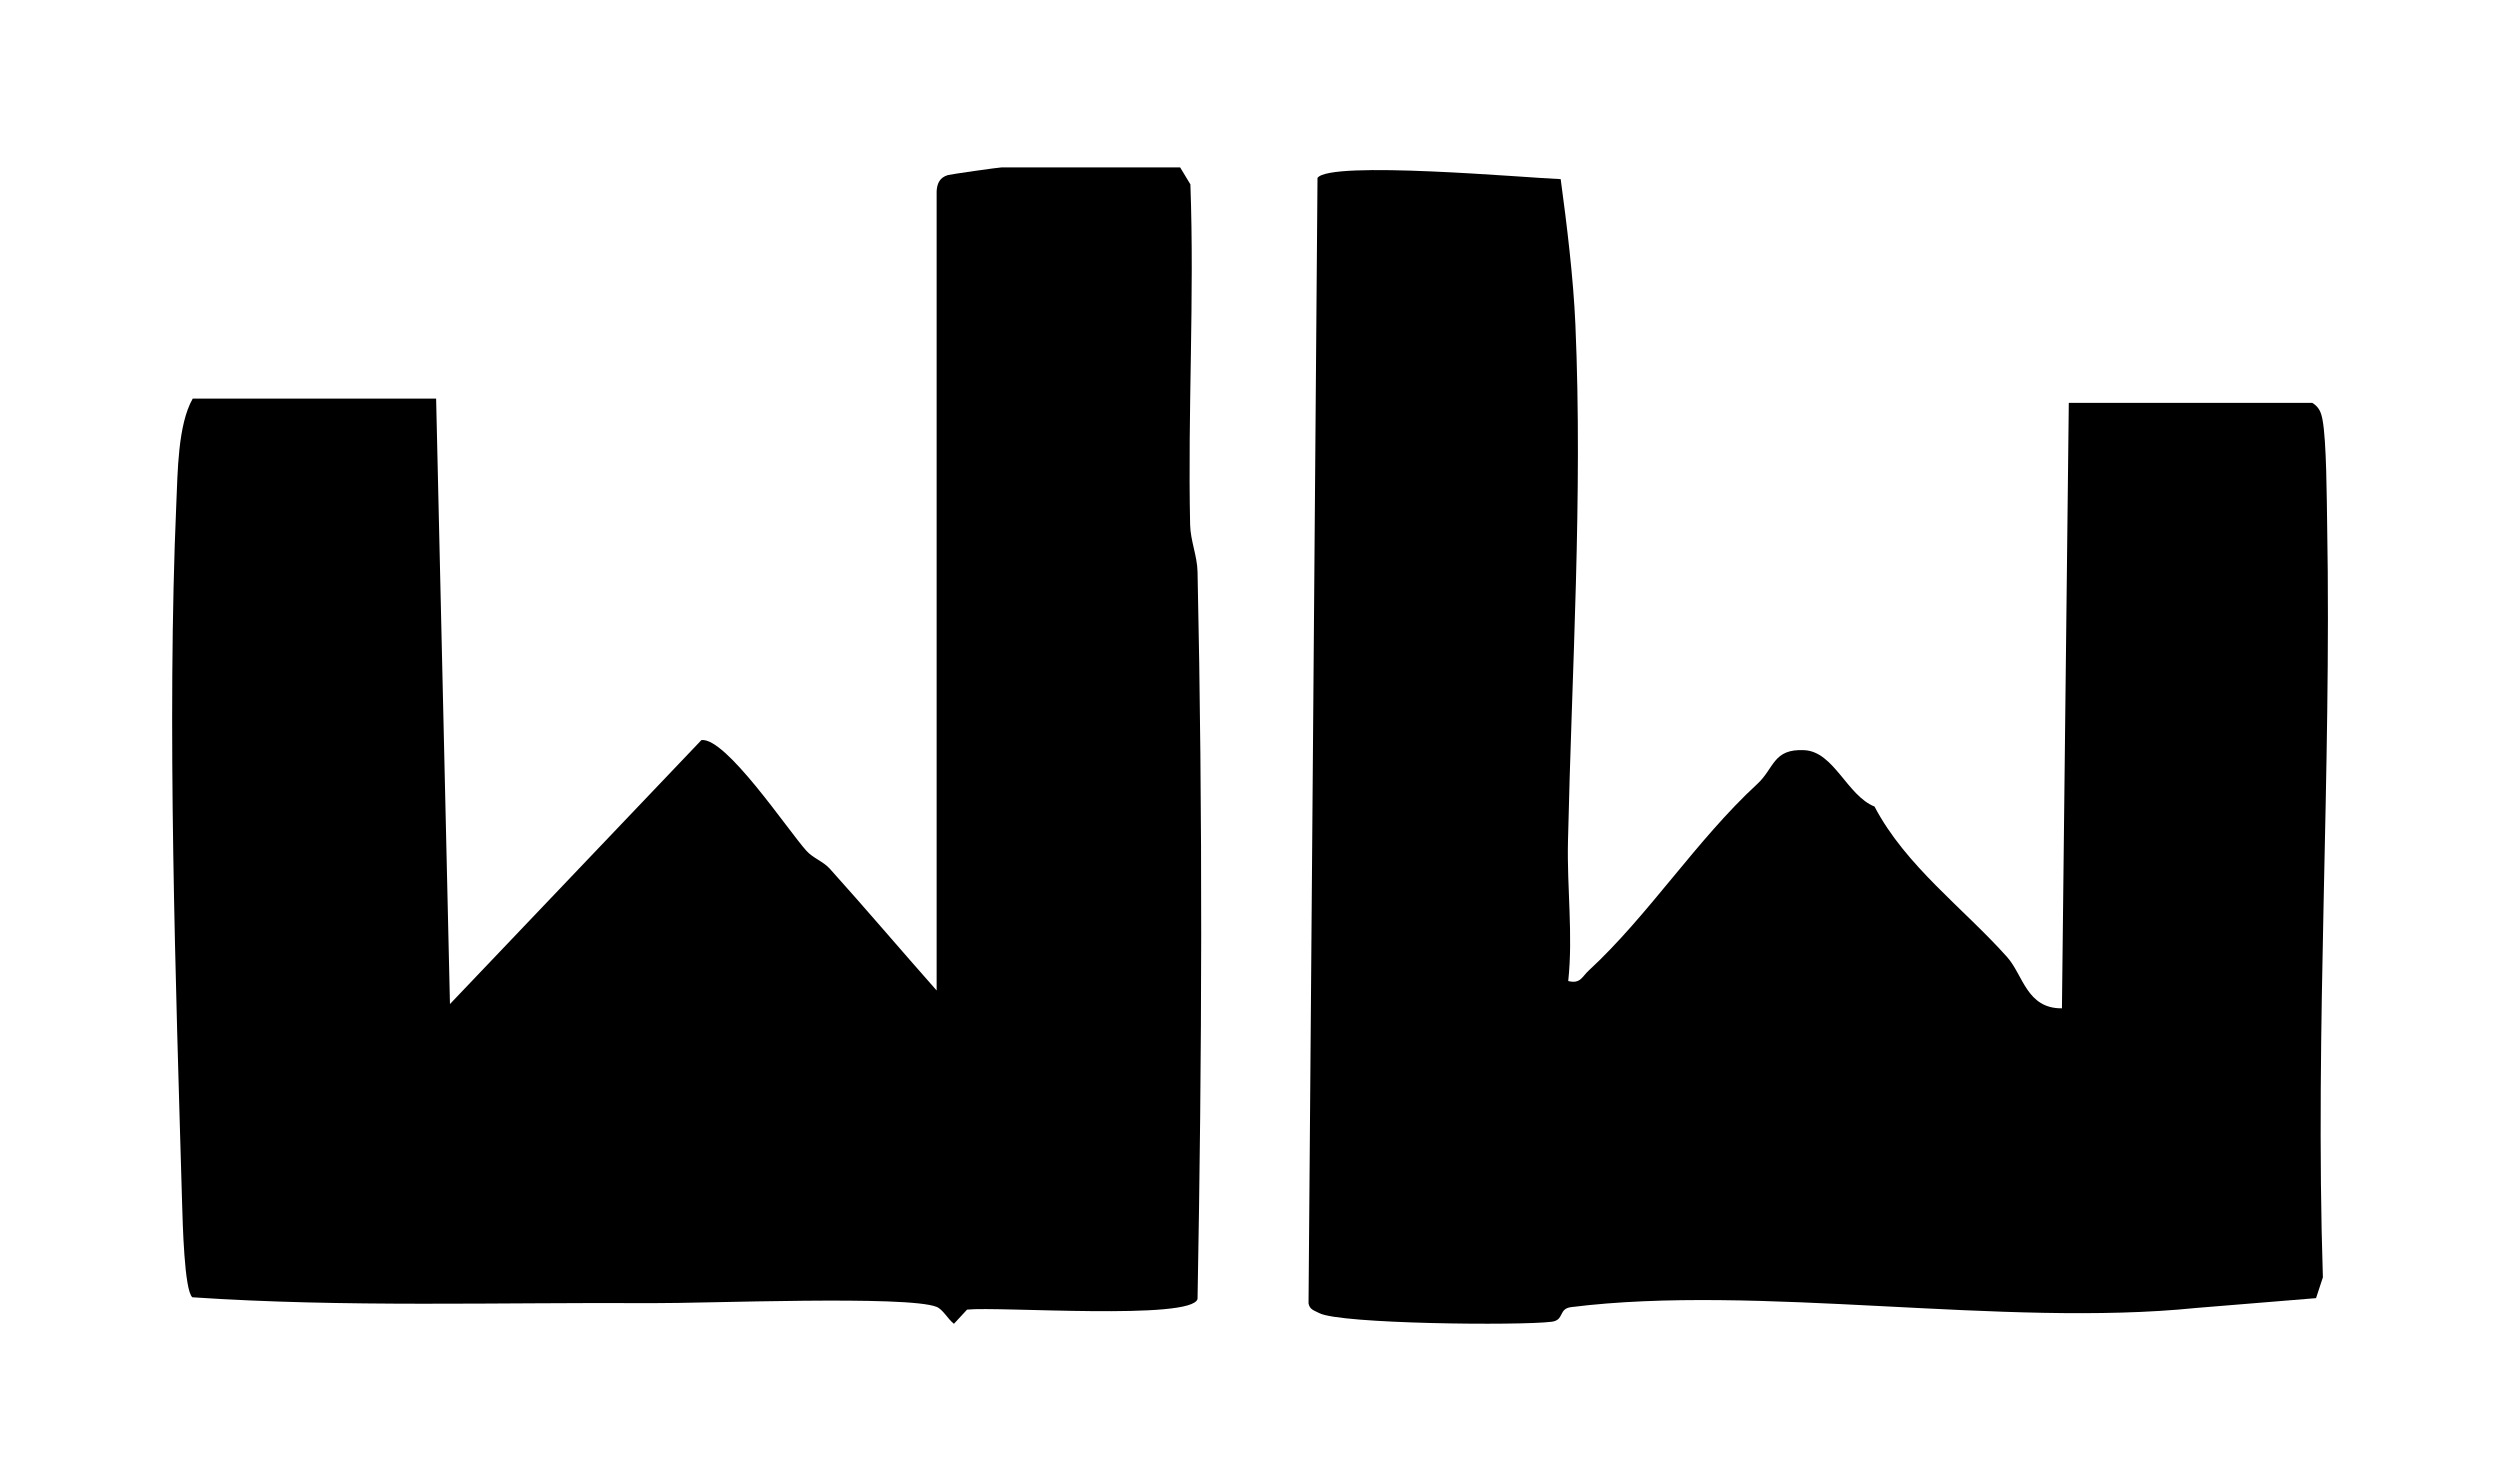 <?xml version="1.0" encoding="utf-8"?>
<svg xmlns="http://www.w3.org/2000/svg" width="58" height="34" viewBox="0 0 58 34" fill="none">
<path d="M47.996 9.347L47.837 23.393C47.021 23.402 46.937 22.622 46.568 22.207C45.56 21.075 44.209 20.089 43.489 18.712C42.854 18.459 42.548 17.439 41.862 17.404C41.131 17.366 41.167 17.824 40.766 18.191C39.365 19.481 38.234 21.249 36.858 22.517C36.703 22.658 36.667 22.832 36.383 22.76C36.497 21.693 36.352 20.605 36.377 19.52C36.465 15.559 36.722 11.506 36.549 7.526C36.503 6.46 36.352 5.219 36.208 4.156C35.395 4.124 30.852 3.718 30.566 4.128L30.358 30.238C30.383 30.386 30.497 30.405 30.607 30.464C31.085 30.718 35.267 30.757 35.996 30.665C36.3 30.628 36.147 30.363 36.452 30.325C40.778 29.783 46.478 30.8 50.947 30.345L53.732 30.117L53.891 29.634C53.703 23.825 54.094 17.956 53.99 12.177C53.98 11.574 53.976 10.235 53.883 9.741C53.85 9.564 53.803 9.445 53.645 9.346H47.998L47.996 9.347Z" fill="black"/>
<path d="M27.379 3.883L27.617 4.277C27.713 6.912 27.554 9.536 27.611 12.175C27.619 12.547 27.775 12.893 27.783 13.267C27.905 18.929 27.887 24.513 27.783 30.134C27.665 30.637 23.17 30.306 22.436 30.383L22.131 30.712C21.995 30.609 21.878 30.38 21.73 30.32C21.067 30.049 16.364 30.24 15.137 30.233C11.578 30.212 8 30.335 4.463 30.097C4.275 29.944 4.238 28.347 4.226 27.957C4.077 22.787 3.87 16.779 4.09 11.697C4.123 10.948 4.126 9.853 4.471 9.248H10.118L10.439 23.294L16.273 17.17C16.841 17.098 18.296 19.286 18.712 19.742C18.864 19.91 19.098 19.984 19.251 20.154C20.088 21.084 20.902 22.044 21.73 22.979V4.434C21.741 4.253 21.804 4.118 21.991 4.062C22.052 4.043 23.179 3.883 23.242 3.883H27.379Z" fill="black"/>
</svg>